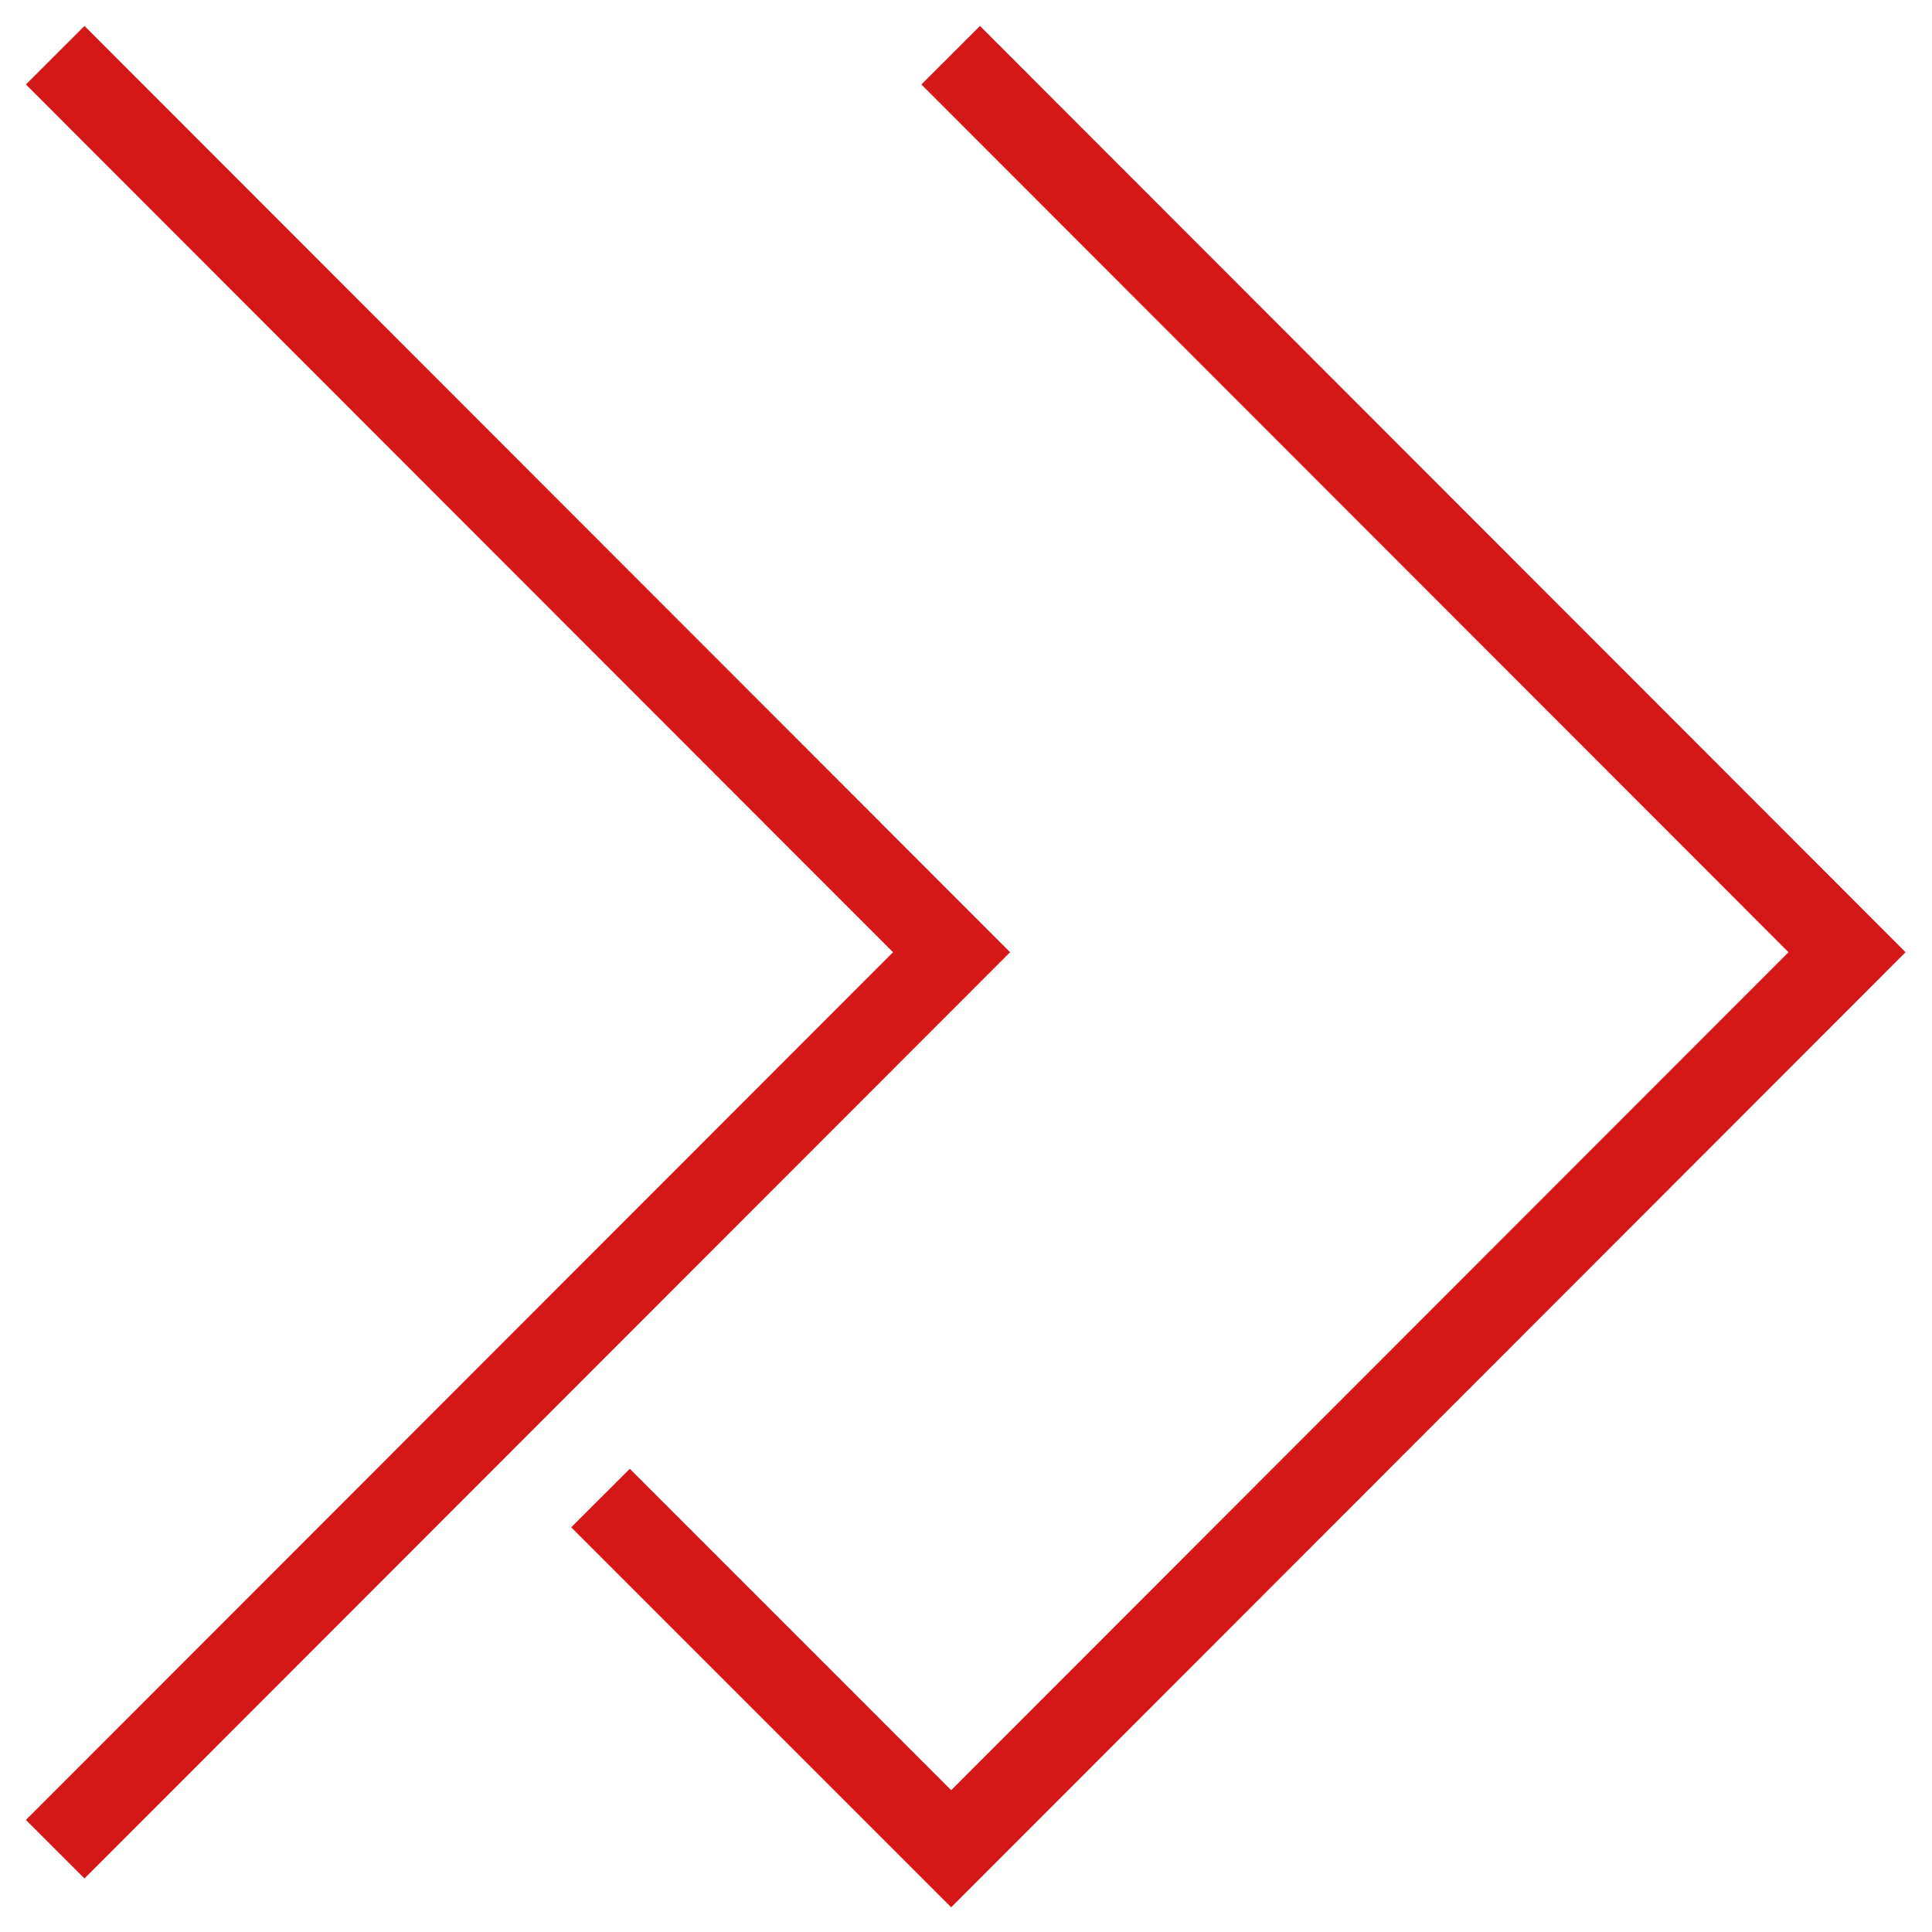 <svg width="70" height="70" viewBox="0 0 70 70" fill="none" xmlns="http://www.w3.org/2000/svg">
<path d="M2 2L34.477 34.501L2 67" stroke="#D41717" stroke-width="3" stroke-miterlimit="10"/>
<path d="M34.445 2L66.922 34.501L34.463 66.983L21.758 54.277" stroke="#D41717" stroke-width="3" stroke-miterlimit="10"/>
</svg>

